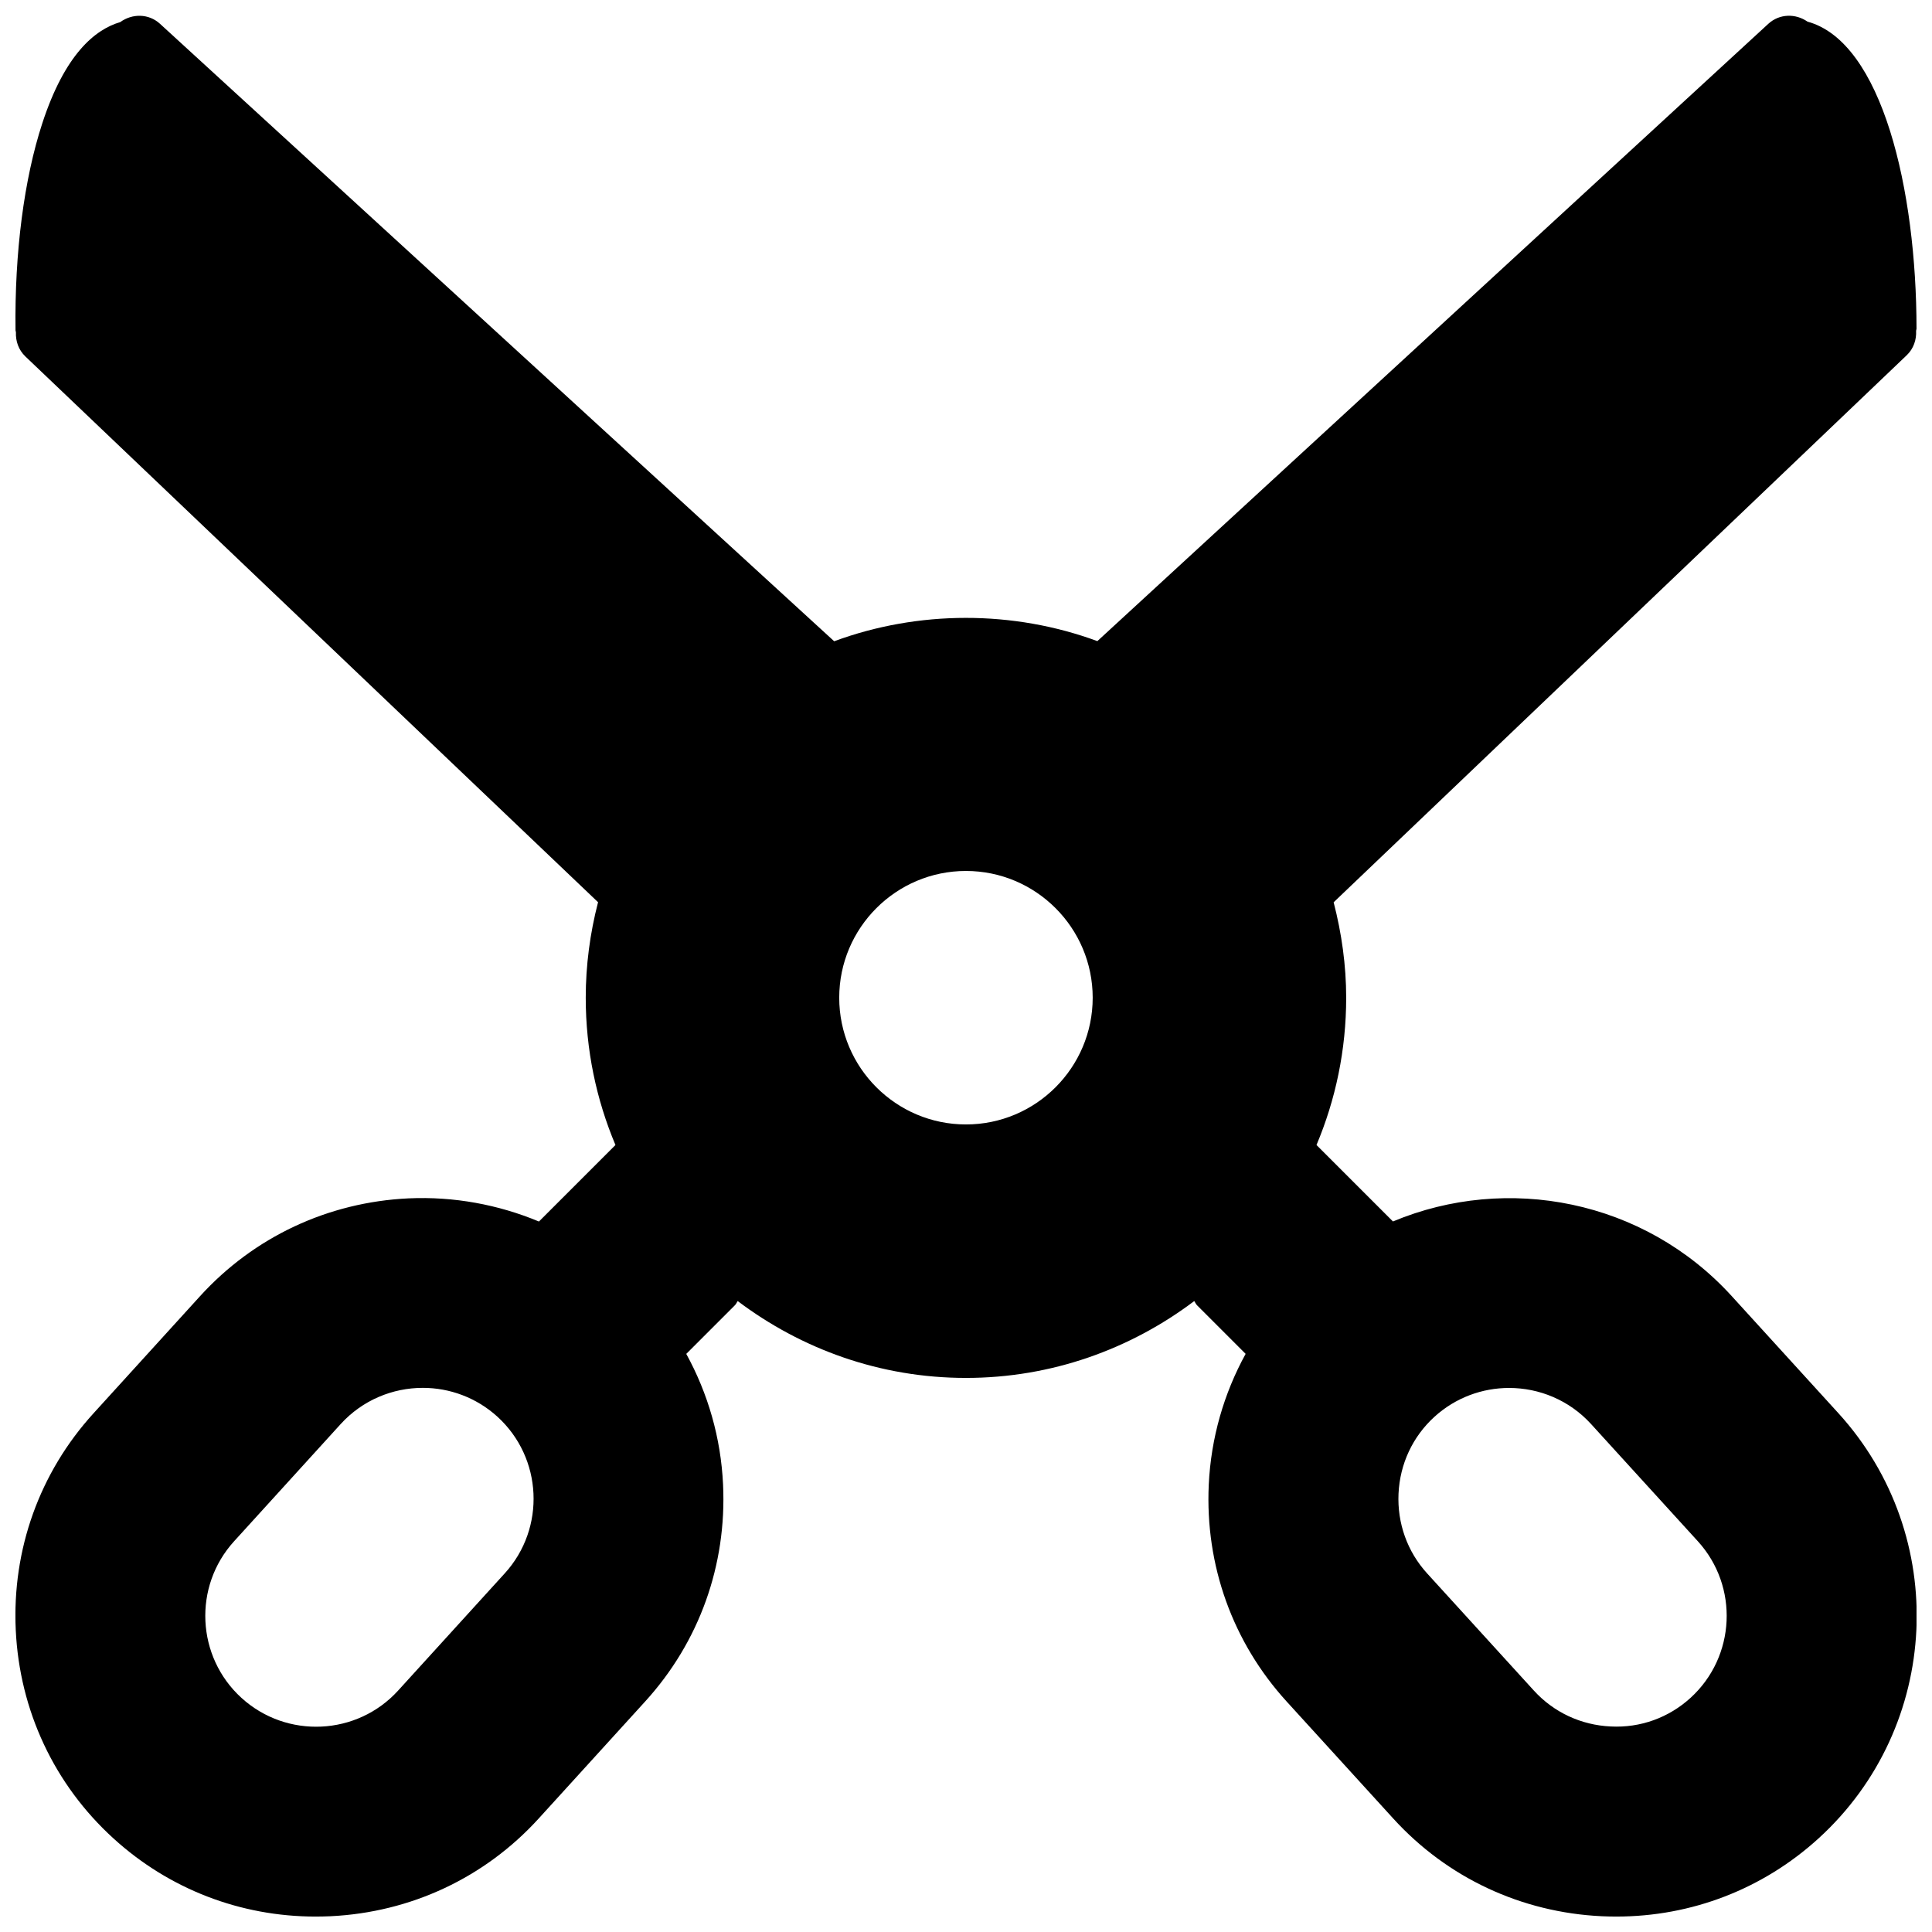 <?xml version="1.0" encoding="UTF-8"?>
<!-- Uploaded to: SVG Repo, www.svgrepo.com, Generator: SVG Repo Mixer Tools -->
<svg width="800px" height="800px" version="1.1" viewBox="144 144 512 512" xmlns="http://www.w3.org/2000/svg">
 <defs>
  <clipPath id="a">
   <path d="m148.09 148.09h503.81v503.81h-503.81z"/>
  </clipPath>
 </defs>
 <g clip-path="url(#a)">
  <path d="m592.01 593.95c-5.769 5.258-13.293 7.996-21.16 7.582-7.867-0.367-15.098-3.742-20.355-9.512l-28.281-31.043c-5.254-5.762-7.949-13.285-7.59-21.152 0.371-7.875 3.746-15.105 9.523-20.363 5.625-5.113 12.711-7.641 19.773-7.641 7.992 0 15.953 3.223 21.738 9.574l28.281 31.043c10.918 11.965 10.051 30.598-1.93 41.512zm-192.02-151.96c-18.516 0-33.586-15.062-33.586-33.586 0-18.523 15.07-33.59 33.586-33.59 18.523 0 33.586 15.066 33.586 33.59 0 18.523-15.062 33.586-33.586 33.586zm-122.22 118.96-28.258 31.062c-10.891 11.973-29.523 12.855-41.512 1.953-11.984-10.906-12.867-29.539-1.957-41.52l28.246-31.062c5.793-6.356 13.762-9.586 21.758-9.586 7.059 0 14.137 2.527 19.766 7.633 11.98 10.914 12.863 29.539 1.957 41.52zm325.14-73.488c-23.301-25.559-59.527-32.395-89.762-19.766l-20.262-20.262c5.062-12.016 7.867-25.199 7.867-39.035 0-8.582-1.199-17.055-3.324-25.285l151.87-144.97c1.84-1.758 2.613-4.141 2.488-6.5 0.016-0.188 0.109-0.344 0.109-0.539 0-36.719-9.094-75.98-28.887-81.371-3.156-2.195-7.43-2.133-10.387 0.578l-177.81 163.59c-22.316-8.219-47.406-8.211-69.75 0.035l-178.66-163.63c-3-2.746-7.371-2.754-10.531-0.453-6.785 1.988-14.703 8.621-20.648 26.777-4.852 14.812-7.379 34.324-7.109 54.906 0 0.176 0.09 0.328 0.109 0.504-0.102 2.332 0.68 4.684 2.5 6.422l151.77 144.63c-2.133 8.234-3.266 16.734-3.266 25.309 0 13.836 2.812 27.02 7.875 39.035l-20.277 20.277c-10.809-4.5-22.547-6.676-34.555-6.137-21.336 1.008-40.957 10.211-55.25 25.914l-28.246 31.059c-14.285 15.691-21.605 36.09-20.598 57.426 1.008 21.336 10.211 40.961 25.914 55.242 14.742 13.426 33.637 20.691 53.555 20.691 1.293 0 2.594-0.035 3.887-0.086 21.336-1.016 40.961-10.211 55.242-25.914l28.254-31.059c14.285-15.703 21.598-36.09 20.59-57.434-0.578-12.367-3.988-24.117-9.75-34.621l12.883-12.887c0.336-0.328 0.477-0.75 0.746-1.117 16.871 12.727 37.777 20.371 60.492 20.371 22.715 0 43.629-7.644 60.5-20.371 0.258 0.367 0.41 0.789 0.738 1.117l12.879 12.879c-5.777 10.531-9.191 22.301-9.773 34.695-0.988 21.344 6.34 41.742 20.641 57.434l28.273 31.035c14.297 15.688 33.922 24.871 55.266 25.871 1.277 0.059 2.555 0.086 3.828 0.086 19.945 0 38.844-7.281 53.598-20.715 32.512-29.625 34.863-80.176 5.238-112.7z" fill-rule="evenodd"/>
 </g>
</svg>